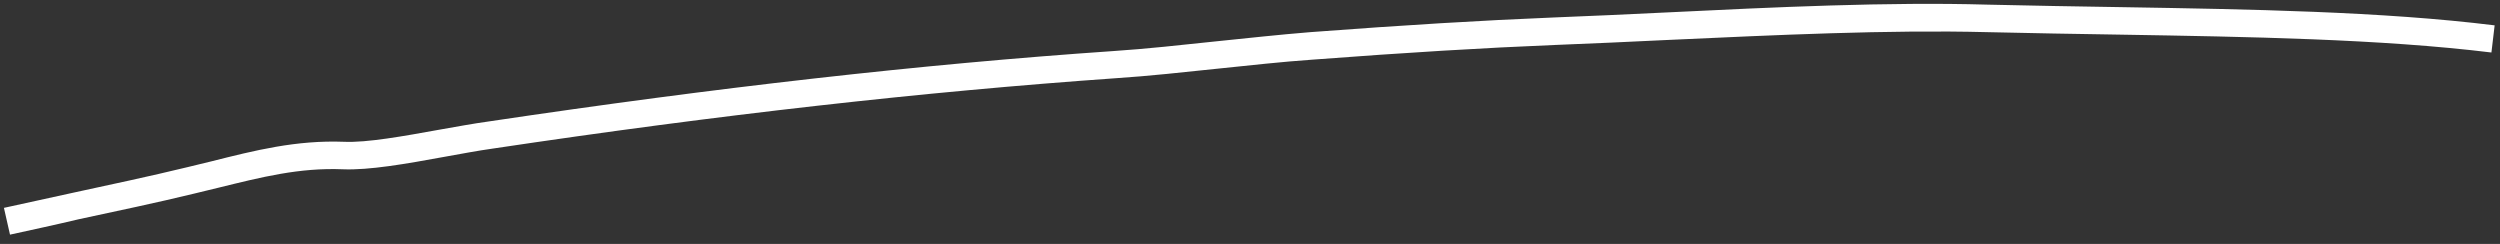 <?xml version="1.0" encoding="utf-8"?>
<!-- Generator: Adobe Illustrator 23.0.2, SVG Export Plug-In . SVG Version: 6.00 Build 0)  -->
<svg version="1.1" id="Layer_1" xmlns="http://www.w3.org/2000/svg" xmlns:xlink="http://www.w3.org/1999/xlink" x="0px" y="0px"
	 viewBox="0 0 700 68.3" style="enable-background:new 0 0 700 68.3;" xml:space="preserve">
<rect x="0" y="0" width="700" height="68.3" fill="#333333" stroke="none"/>
<style type="text/css">
	.st0{fill:#FFFFFF;}
</style>
<path class="st0" d="M2.8,65.7l-1.7-7.5c6.4-1.4,12.9-2.8,19.2-4.2c10.6-2.3,21.5-4.6,32.2-7.2c2.2-0.5,4.4-1.1,6.6-1.6
	c12.3-3.1,23.8-6,37.2-5.5c6.4,0.3,16.8-1.6,26.8-3.4c4.6-0.8,9.4-1.7,13.8-2.3c63.7-9.5,120.9-16,174.8-19.7
	c9.2-0.6,19.1-1.7,28.6-2.7c8.8-0.9,17.9-1.9,26.6-2.6c26.6-2,48.2-3.3,68-4.1c10.4-0.4,21.1-0.9,31.4-1.4c30.7-1.5,62.5-3,90.2-2.2
	c12.3,0.3,25.1,0.5,37.4,0.7c35.9,0.6,73.1,1.2,104.6,5.1l-0.9,7.6c-31.1-3.8-68.1-4.4-103.8-5c-12.4-0.2-25.1-0.4-37.5-0.7
	c-27.4-0.7-59.1,0.8-89.6,2.2c-10.4,0.5-21.1,1-31.5,1.4c-19.7,0.8-41.2,2.1-67.7,4.1c-8.6,0.6-17.6,1.6-26.3,2.5
	c-9.6,1-19.5,2.1-28.8,2.7C258.5,25.7,201.5,32.1,138,41.6c-4.3,0.6-9,1.5-13.5,2.3c-10.9,2-21.2,3.8-28.5,3.5
	c-12.2-0.5-22.8,2.2-35,5.2c-2.2,0.5-4.4,1.1-6.6,1.6c-10.7,2.6-21.7,4.9-32.4,7.2C15.7,62.9,9.2,64.3,2.8,65.7z"/>
</svg>
